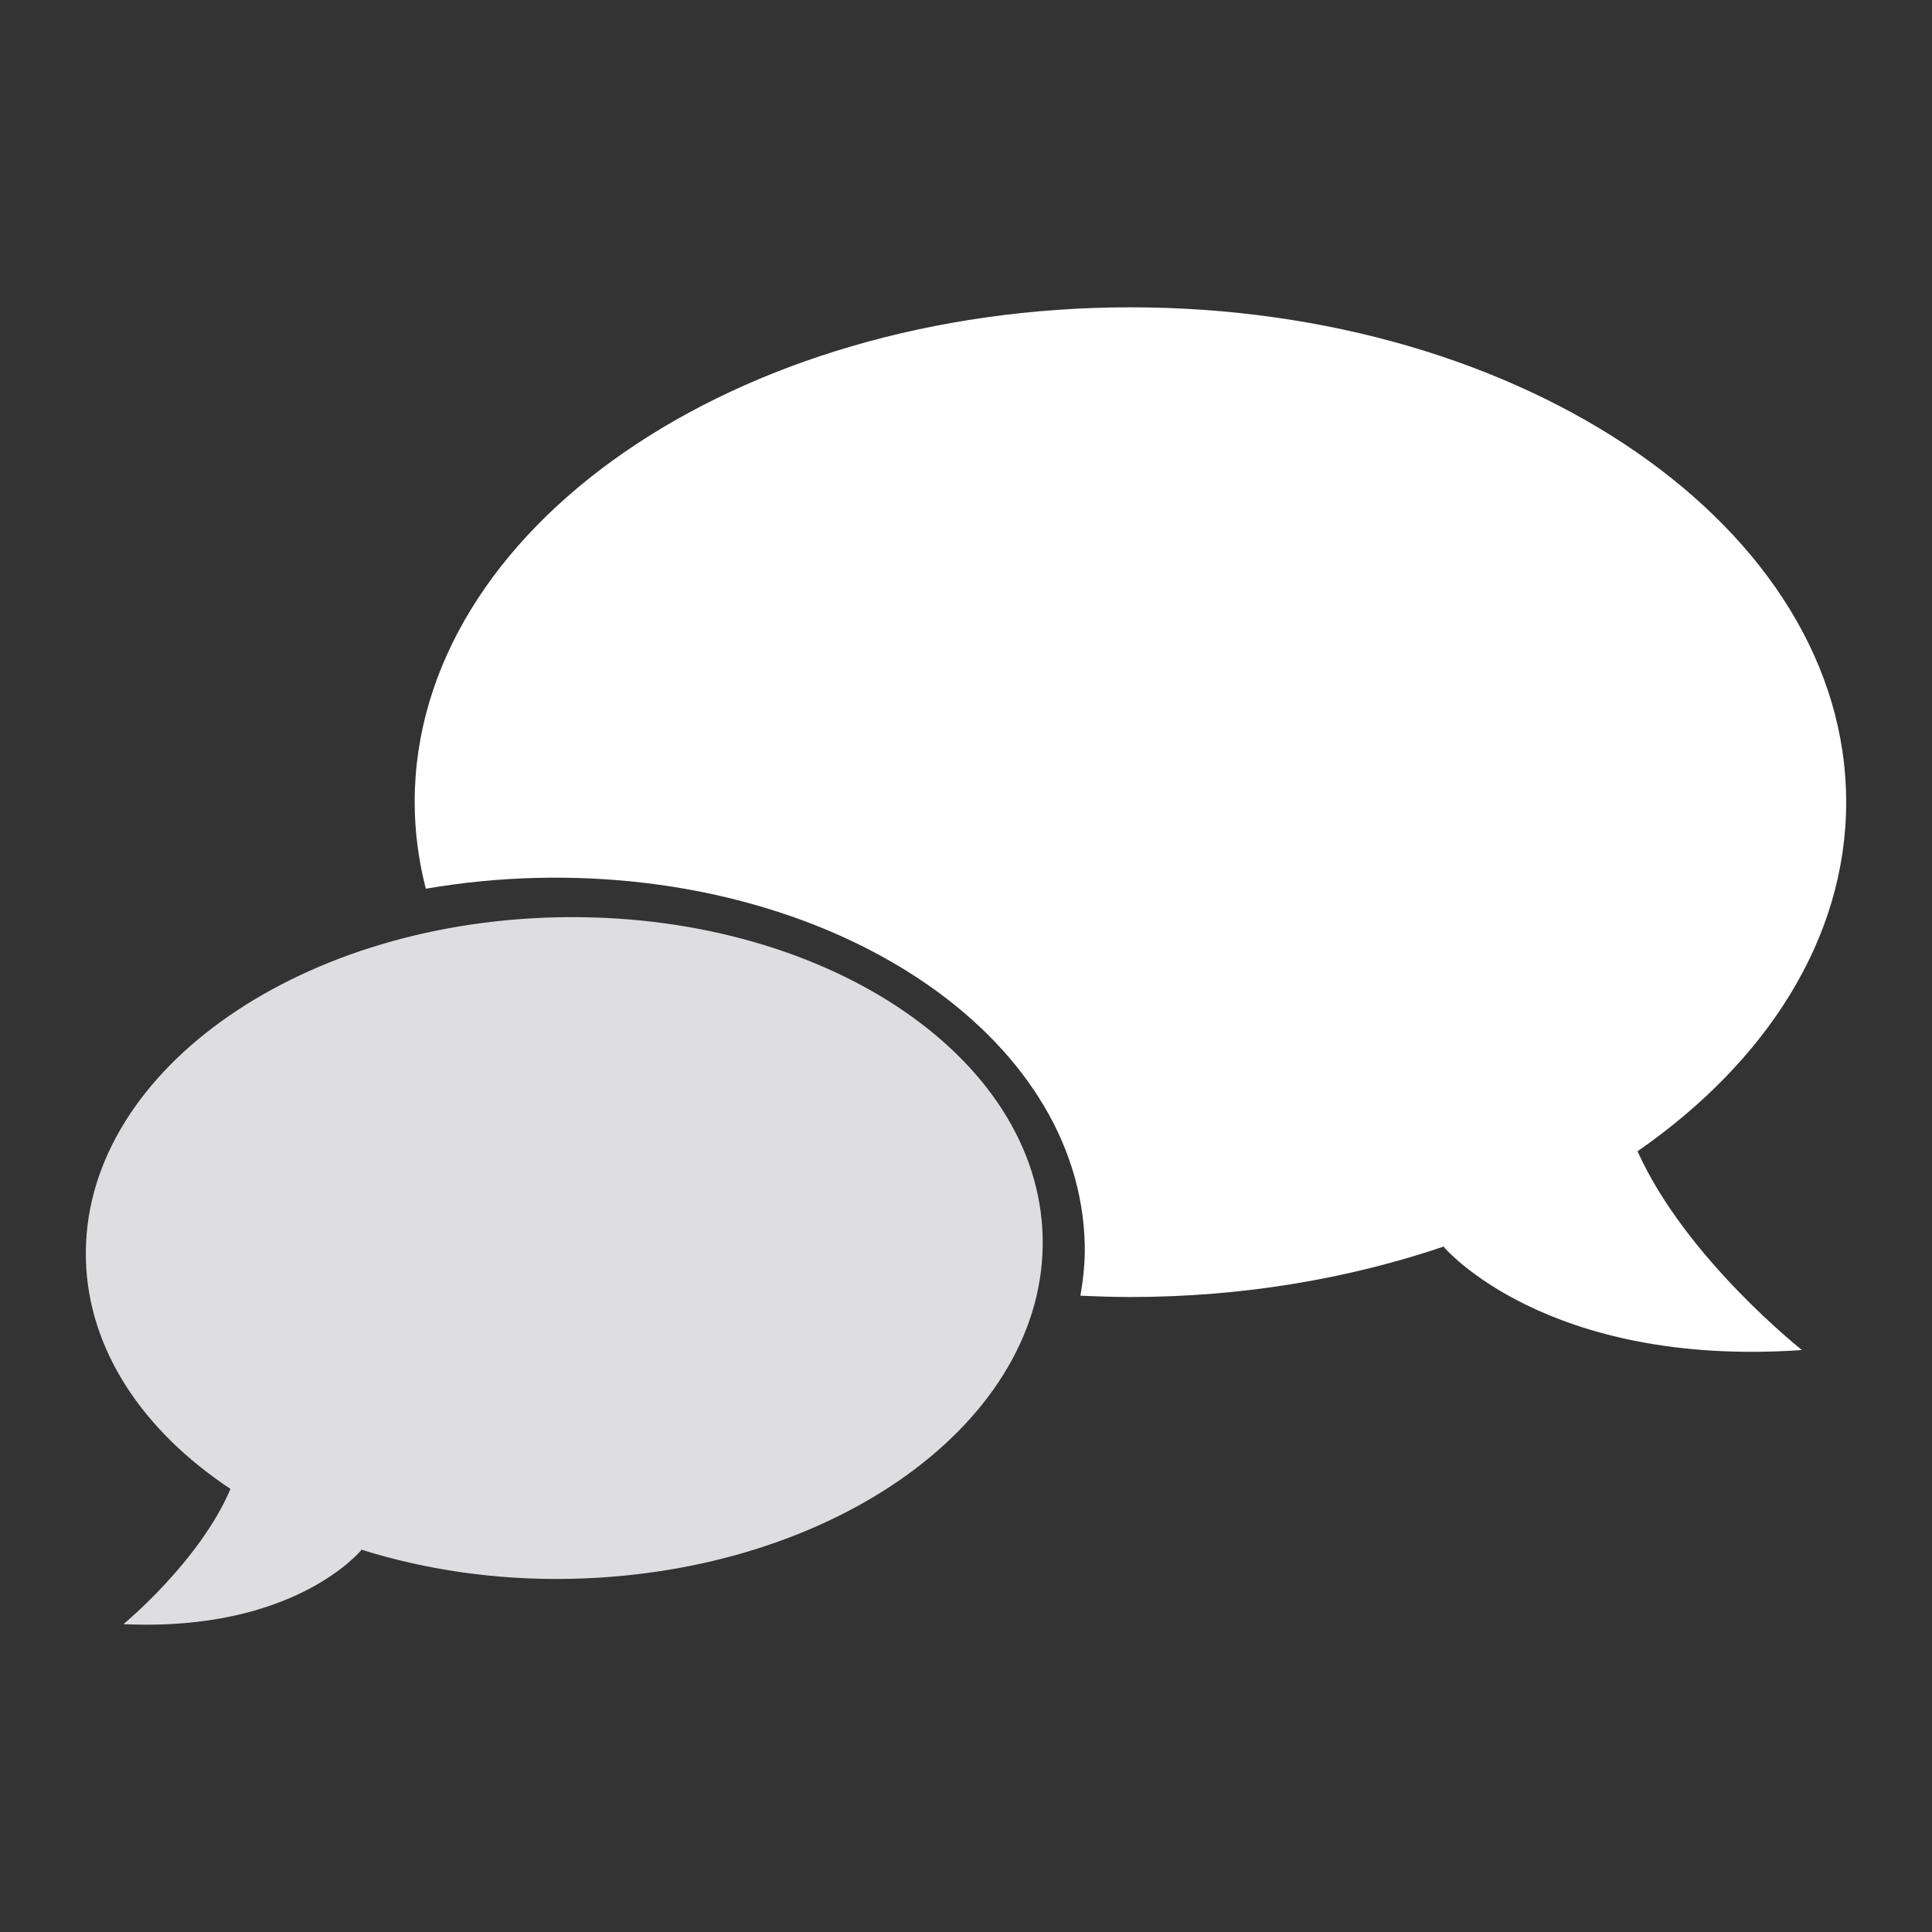 <?xml version="1.0" encoding="utf-8"?>
<!-- Generator: Adobe Illustrator 17.0.0, SVG Export Plug-In . SVG Version: 6.00 Build 0)  -->
<!DOCTYPE svg PUBLIC "-//W3C//DTD SVG 1.1//EN" "http://www.w3.org/Graphics/SVG/1.1/DTD/svg11.dtd">
<svg version="1.1" id="Capa_1" xmlns="http://www.w3.org/2000/svg" xmlns:xlink="http://www.w3.org/1999/xlink" x="0px" y="0px"
	 width="60px" height="60px" viewBox="0 0 60 60" enable-background="new 0 0 60 60" xml:space="preserve">
<rect x="0" y="0" width="60" height="60" fill="#333333" stroke="none"/>
<g>
	<path fill="#FFFFFF" d="M50.855,35.754c4.004-2.779,6.48-6.61,6.48-10.843c0-8.487-9.952-15.367-22.228-15.367
		c-12.276,0-22.229,6.88-22.229,15.367c0,0.918,0.123,1.815,0.346,2.689c1.121-0.193,2.283-0.31,3.478-0.337
		c9.241-0.208,16.844,4.893,16.986,11.393c0.012,0.537-0.046,1.062-0.134,1.582c0.514,0.024,1.03,0.042,1.552,0.042
		c3.504,0,6.808-0.575,9.754-1.575l-0.018,0.025c0,0,3.16,3.746,11.119,3.197C55.963,41.925,52.352,39.084,50.855,35.754z"/>
	<path fill="#DEDEE0" d="M7.158,46.239c-2.716-1.799-4.429-4.323-4.491-7.151c-0.125-5.672,6.425-10.419,14.63-10.6
		c8.206-0.181,14.958,4.27,15.084,9.943c0.125,5.673-6.425,10.418-14.631,10.6c-2.342,0.052-4.558-0.285-6.543-0.91l0.014,0.017
		c0,0-2.058,2.551-7.386,2.301C3.834,50.439,6.205,48.487,7.158,46.239"/>
</g>
</svg>
